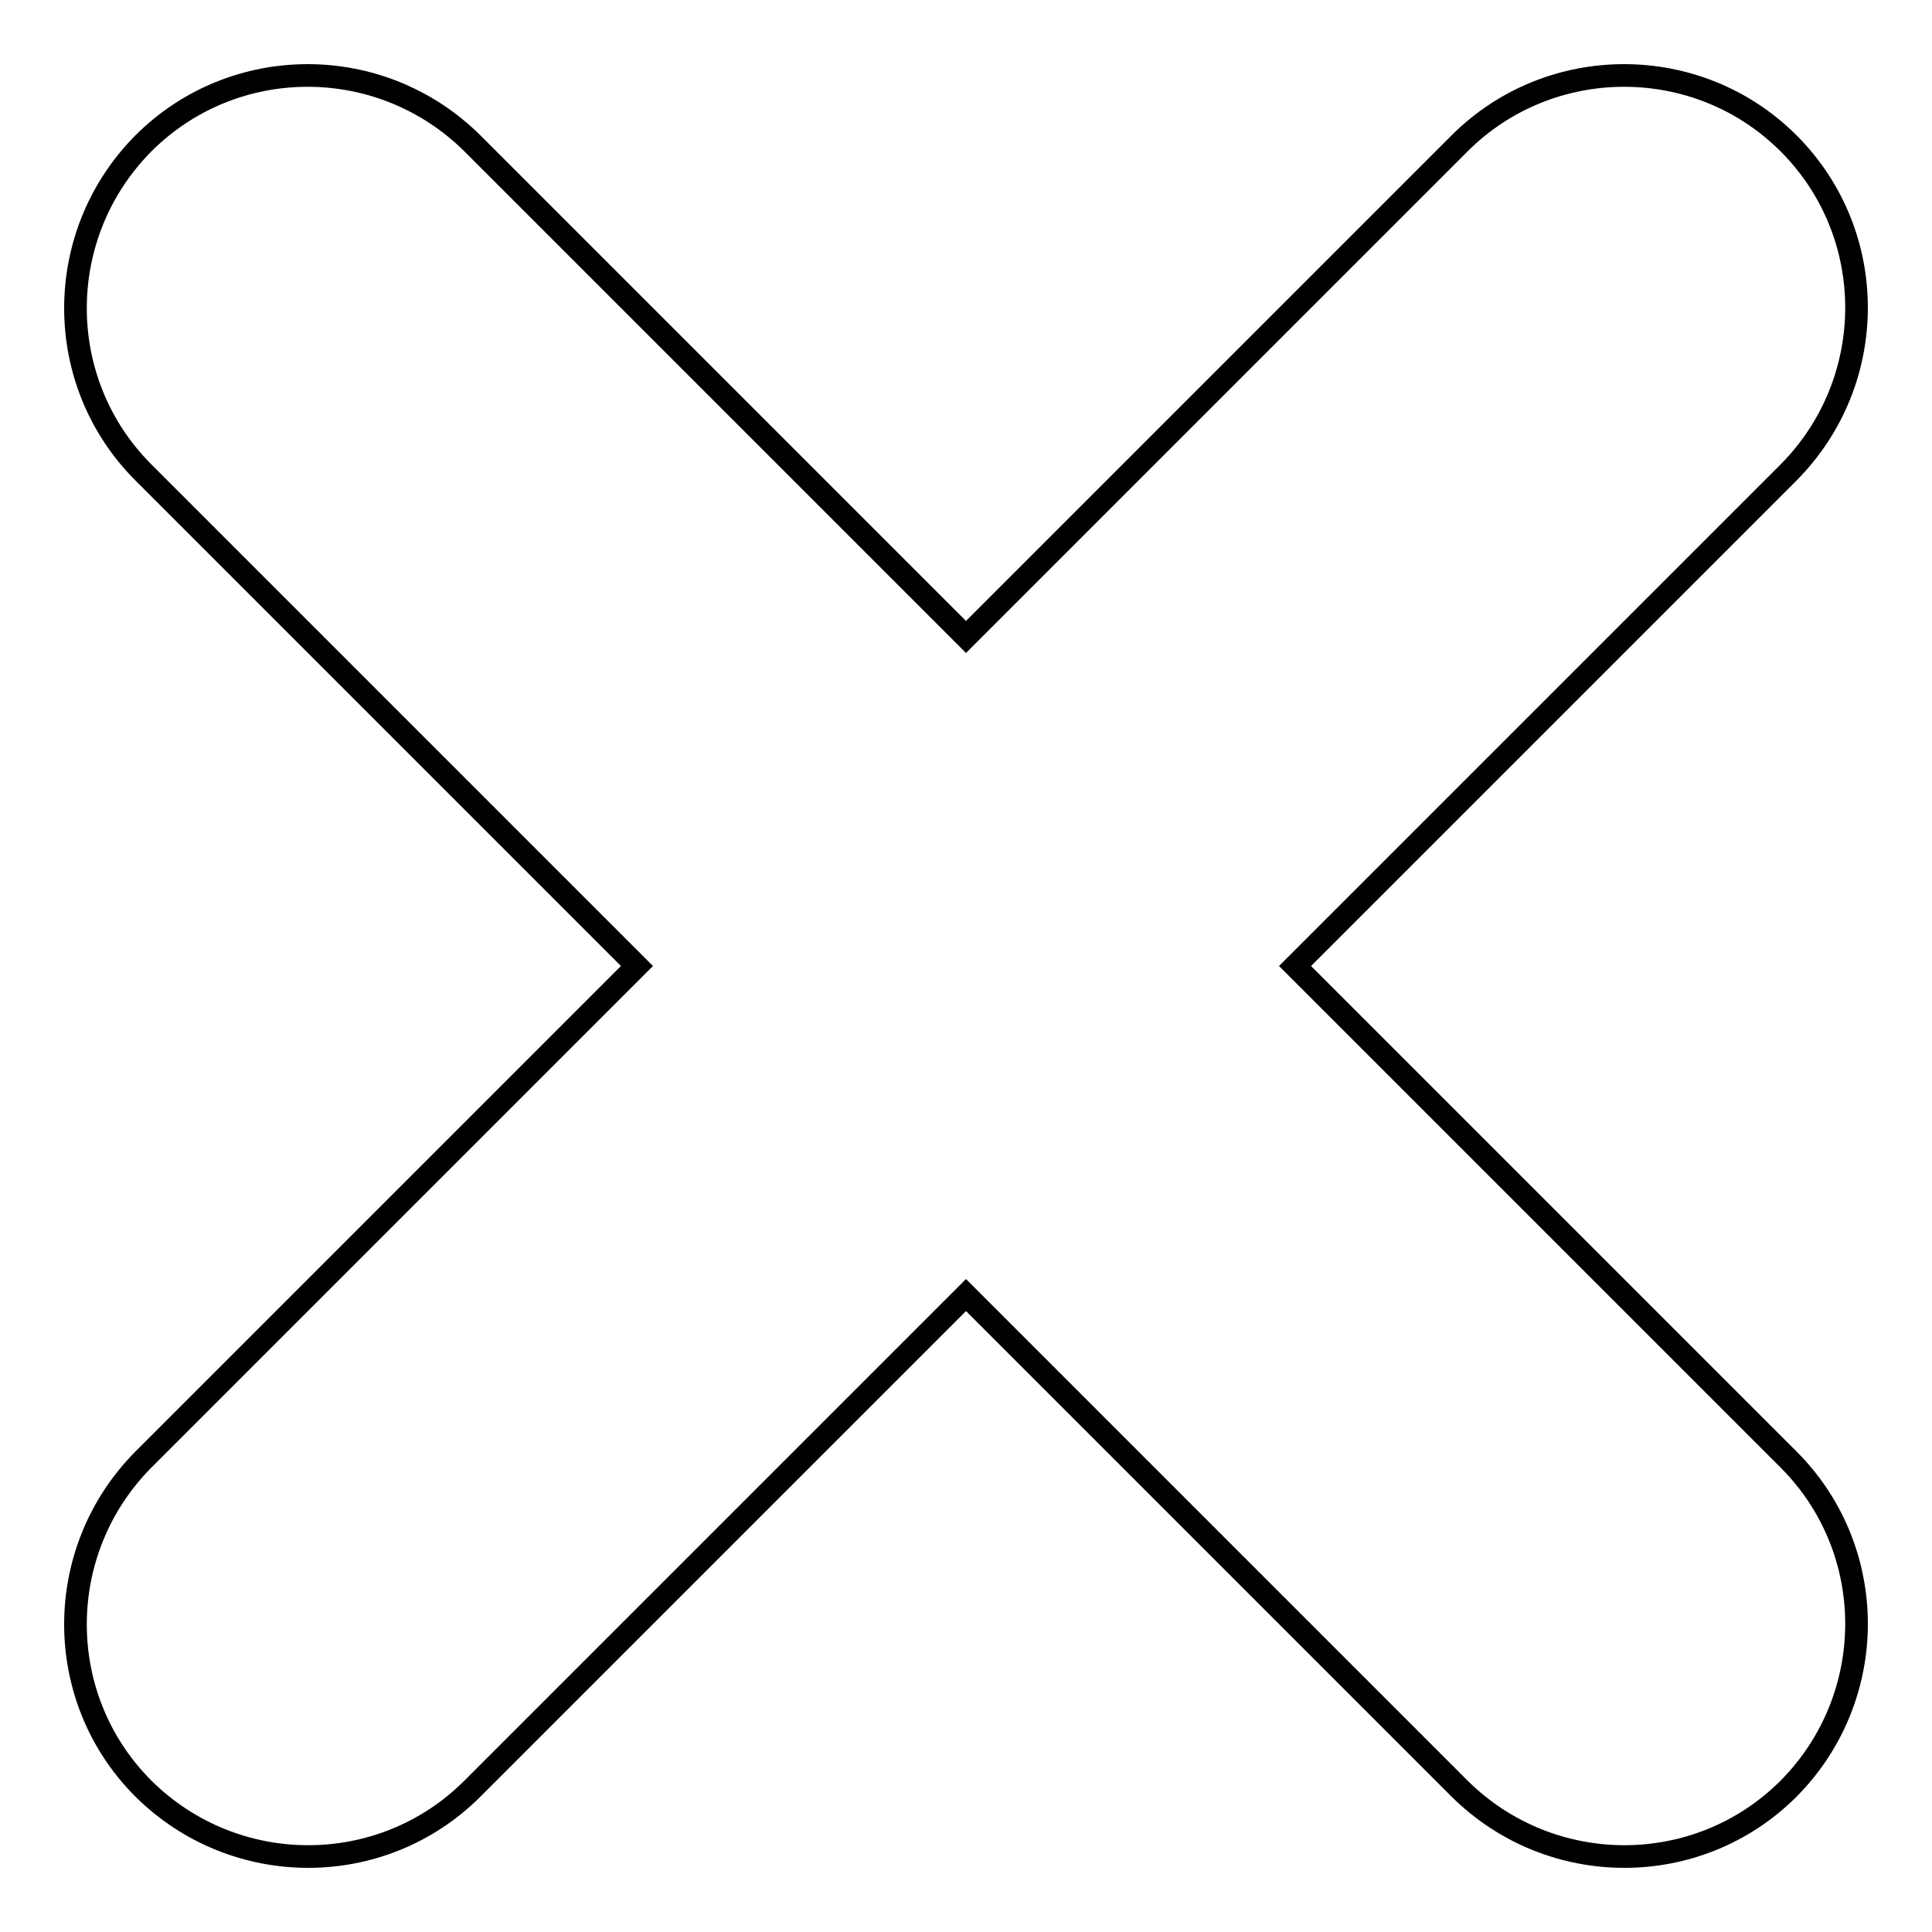<?xml version="1.0" encoding="utf-8"?>
<!-- Svg Vector Icons : http://www.onlinewebfonts.com/icon -->
<!DOCTYPE svg PUBLIC "-//W3C//DTD SVG 1.1//EN" "http://www.w3.org/Graphics/SVG/1.1/DTD/svg11.dtd">
<svg version="1.1" xmlns="http://www.w3.org/2000/svg" xmlns:xlink="http://www.w3.org/1999/xlink" x="0px" y="0px" viewBox="0 0 256 256" enable-background="new 0 0 256 256" xml:space="preserve">
<g><g><path stroke-width="3" fill-opacity="0" stroke="#000000"  d="M171.6,128l65.4,65.4c12,12,12,31.5,0,43.6c-12,12-31.5,12-43.6,0L128,171.6L62.6,237c-12,12-31.5,12-43.6,0c-12-12-12-31.5,0-43.6L84.4,128L19,62.6C7,50.6,7,31.1,19,19c12-12,31.5-12,43.6,0L128,84.4L193.4,19c12-12,31.6-12,43.6,0c12,12,12,31.5,0,43.6L171.6,128z"/></g></g>
</svg>